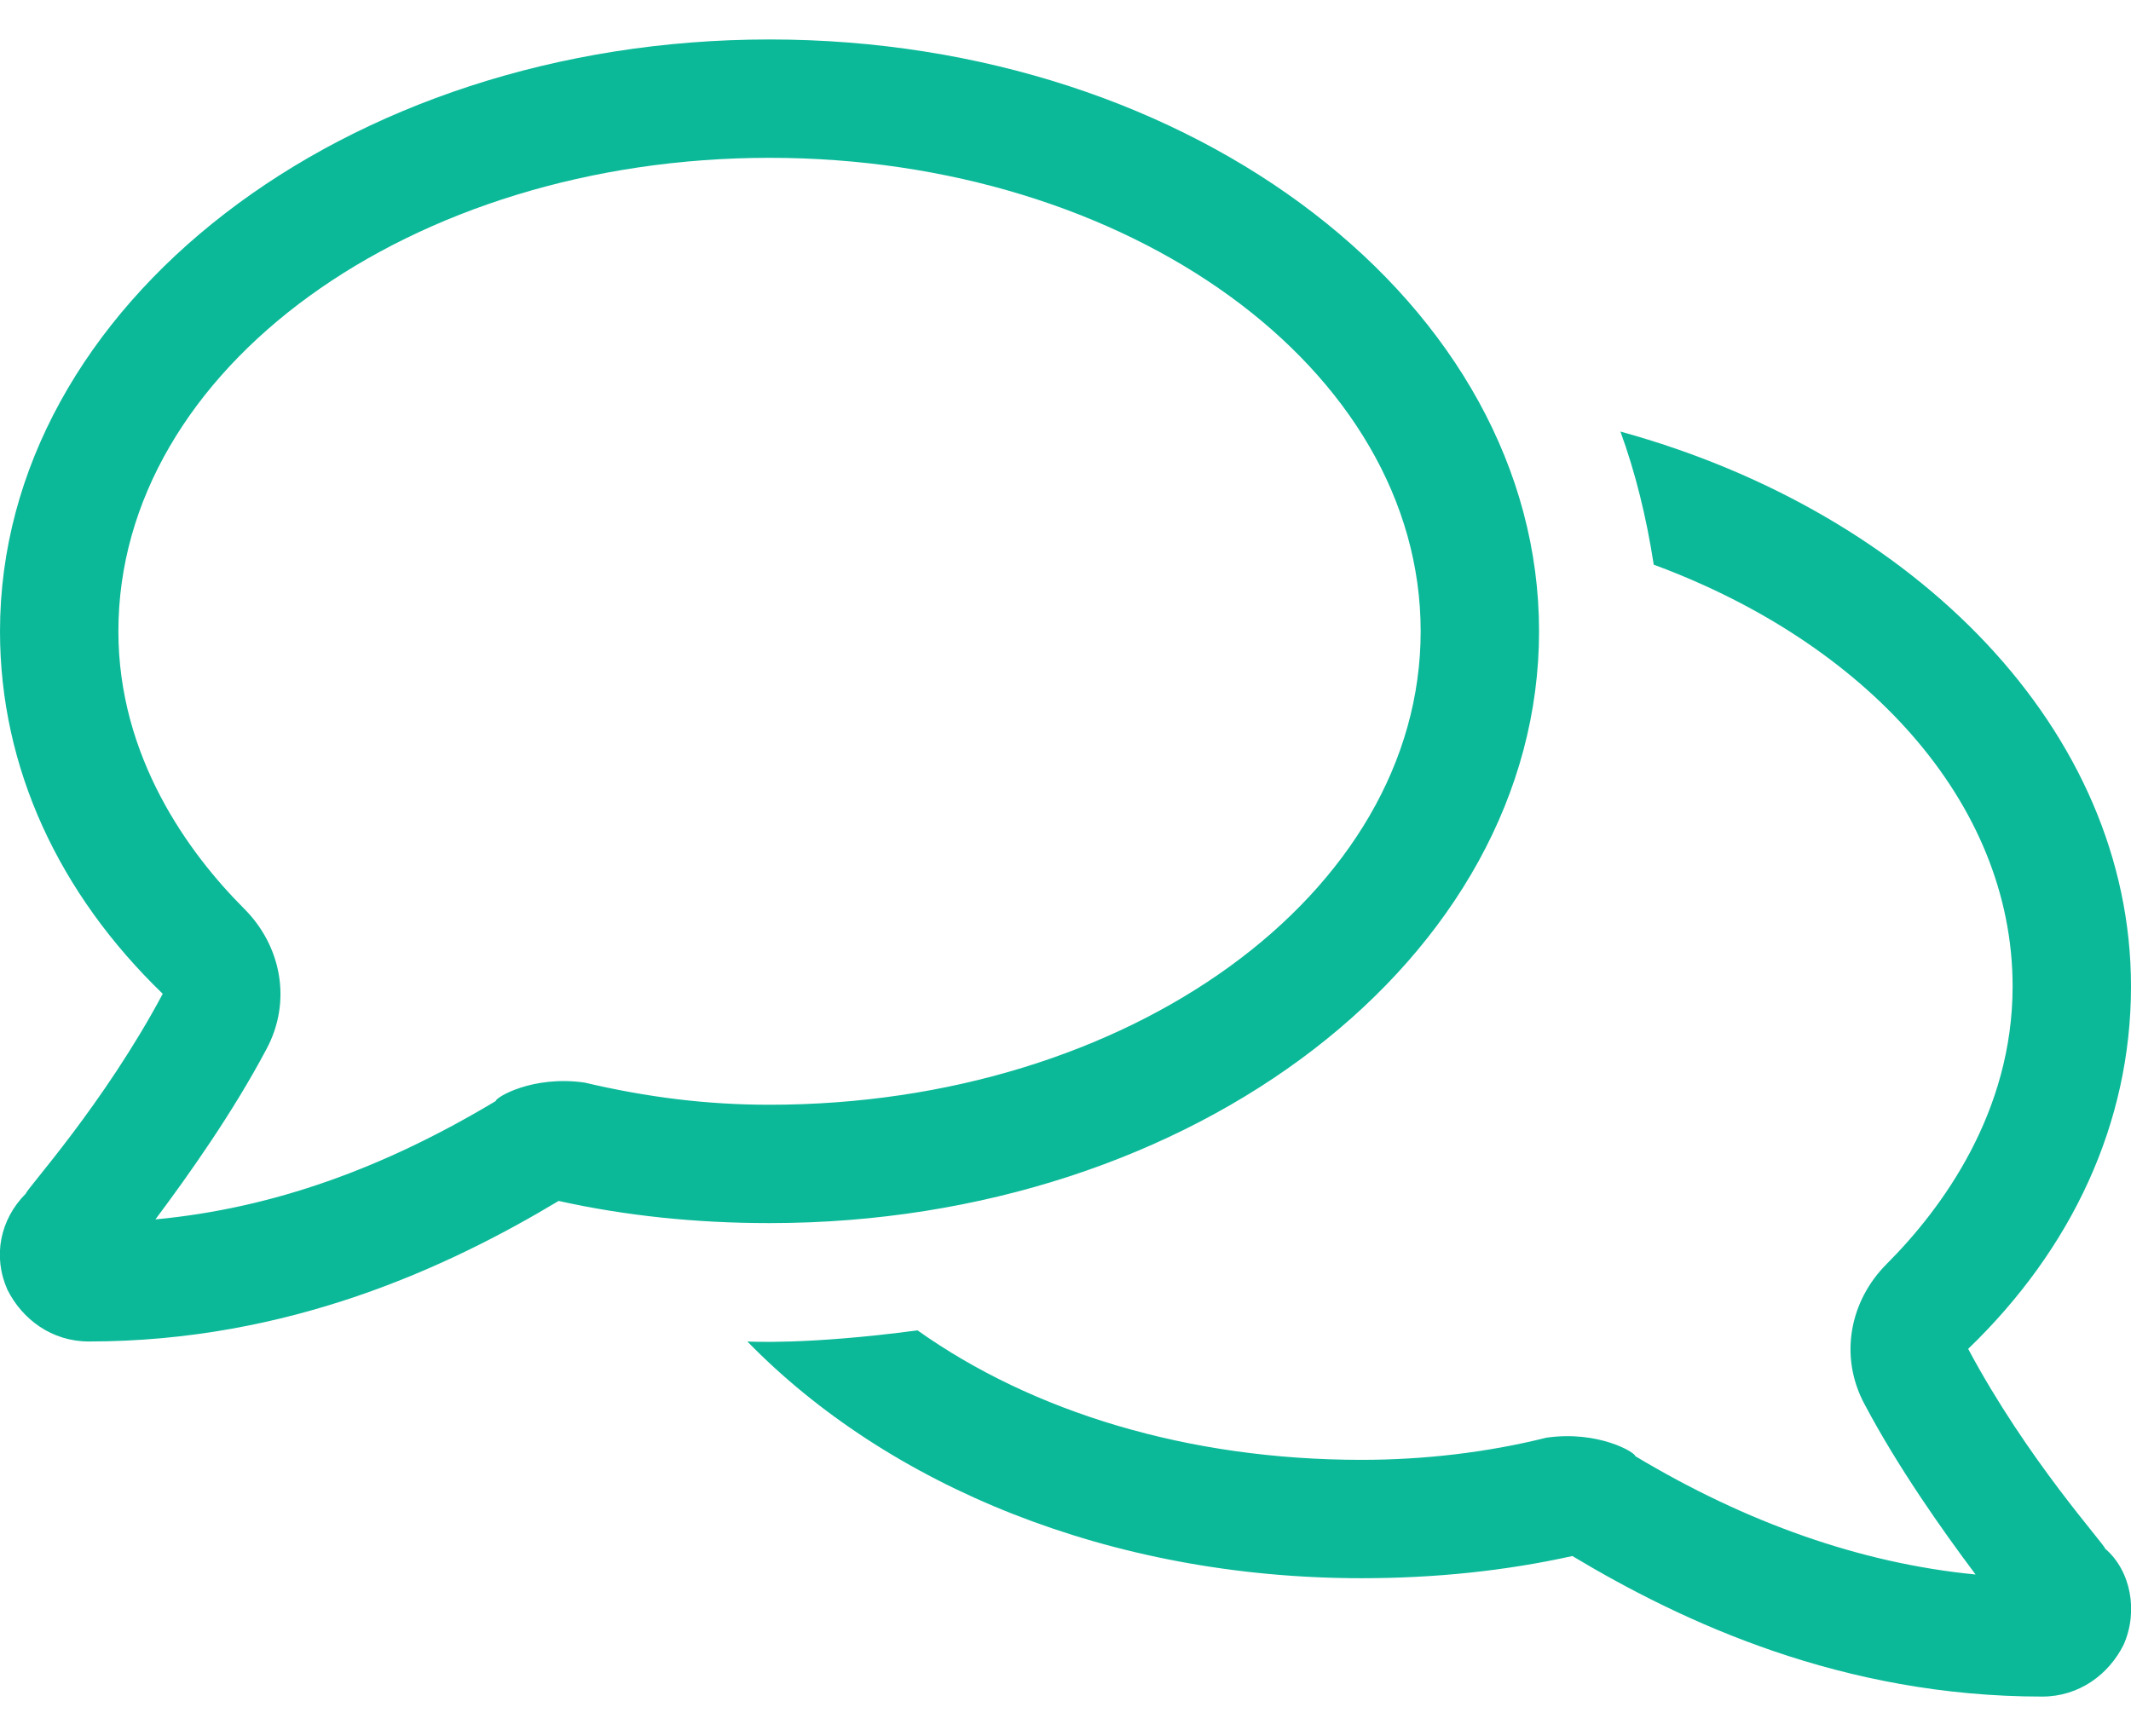 <svg xmlns="http://www.w3.org/2000/svg" width="27" height="22" viewBox="0 0 27 22" fill="none"><path d="M24.937 17.094C25.687 18.5 26.672 19.578 26.672 19.625C27 19.906 27.094 20.422 26.906 20.844C26.719 21.219 26.344 21.5 25.875 21.5C23.344 21.5 21.328 20.562 19.922 19.719C19.078 19.906 18.187 20 17.25 20C14.062 20 11.25 18.828 9.469 17C9.469 17 10.219 17.047 11.625 16.859C13.078 17.891 15.047 18.5 17.25 18.5C18.047 18.5 18.844 18.406 19.594 18.219C20.25 18.125 20.719 18.406 20.719 18.453C22.125 19.297 23.578 19.812 25.031 19.953C24.609 19.391 24.047 18.594 23.625 17.797C23.297 17.188 23.437 16.484 23.906 16.016C24.609 15.312 25.5 14.094 25.5 12.5C25.5 10.156 23.625 8.141 20.953 7.156C20.859 6.547 20.719 5.984 20.531 5.469C24.281 6.5 27 9.266 27 12.5C27 14.234 26.25 15.828 24.937 17.094ZM19.5 8C19.5 12.125 15.14 15.5 9.75 15.5C8.812 15.5 7.922 15.406 7.078 15.219C5.672 16.062 3.656 17 1.125 17C0.656 17 0.281 16.719 0.094 16.344C-0.094 15.922 -0 15.453 0.328 15.125C0.328 15.078 1.312 14 2.062 12.594C0.75 11.328 -0 9.734 -0 8C-0 3.875 4.359 0.5 9.75 0.5C15.14 0.5 19.5 3.875 19.5 8ZM6.281 13.953C6.281 13.906 6.75 13.625 7.406 13.719C8.203 13.906 8.953 14 9.75 14C14.297 14 18 11.328 18 8C18 4.672 14.297 2 9.75 2C5.203 2 1.5 4.672 1.5 8C1.5 9.594 2.39 10.812 3.094 11.516C3.562 11.984 3.703 12.688 3.375 13.297C2.953 14.094 2.39 14.891 1.969 15.453C3.469 15.312 4.875 14.797 6.281 13.953Z" fill="#0BB999"></path></svg>